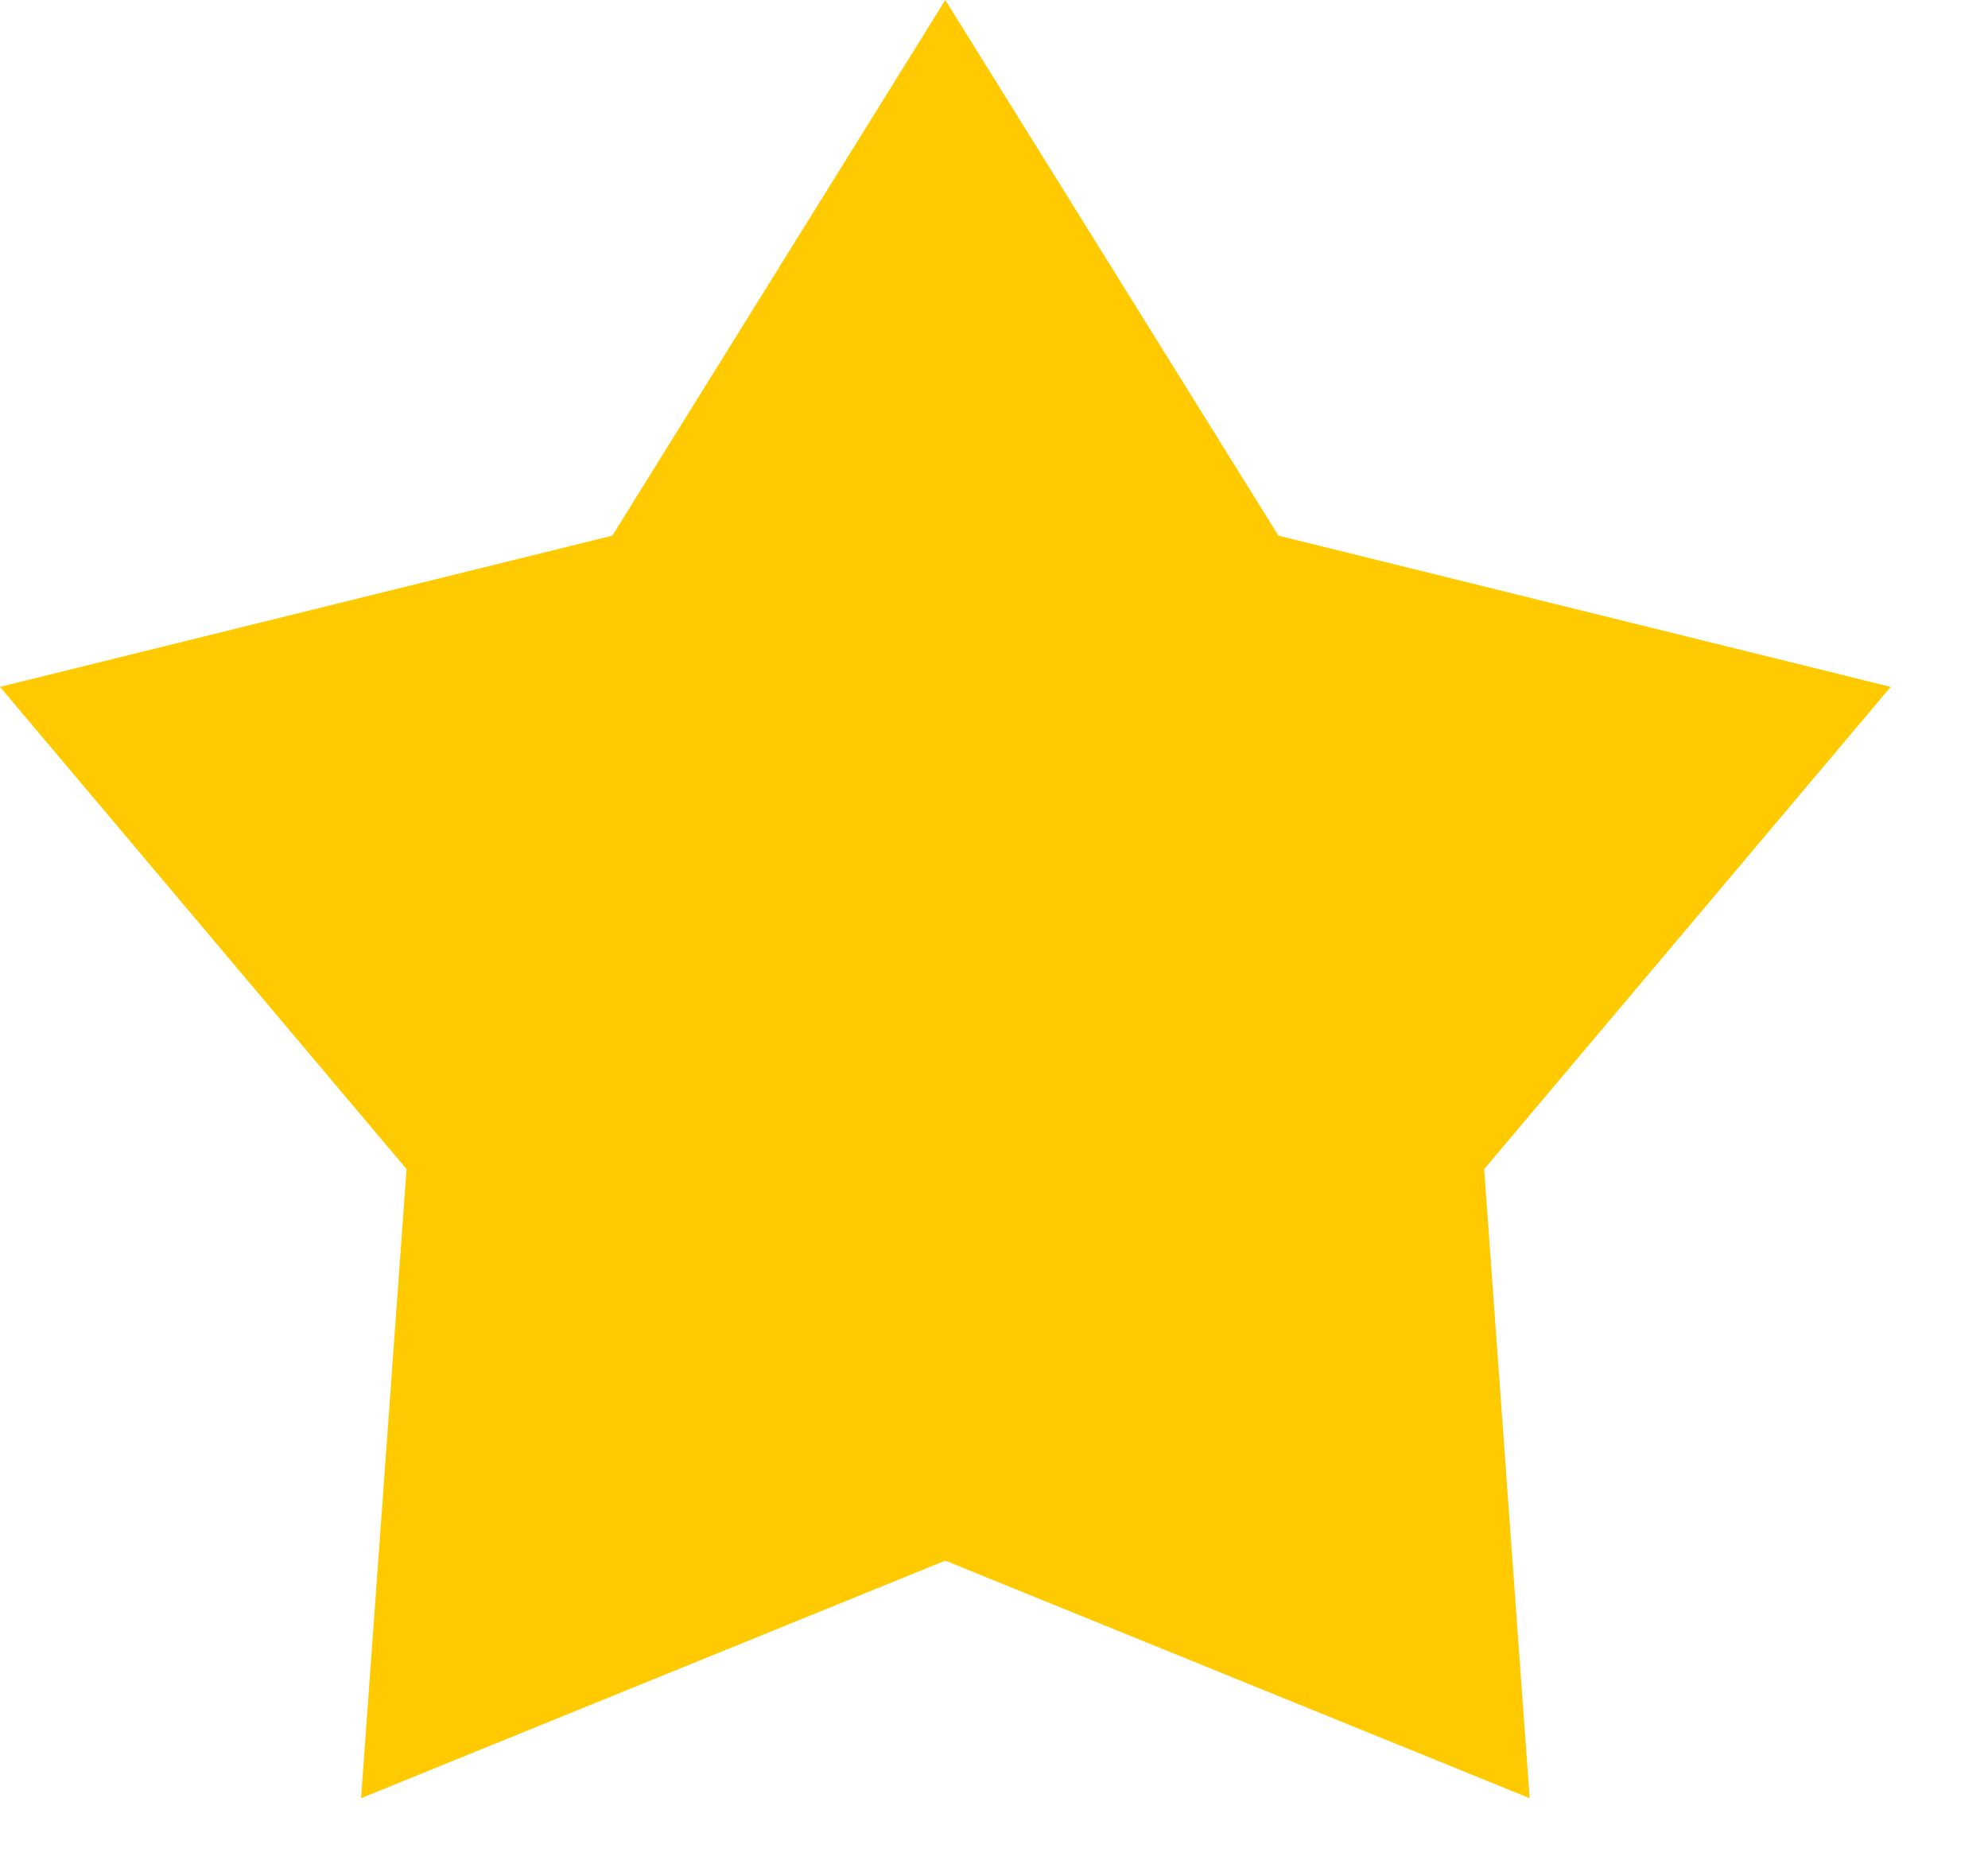 <svg width="16" height="15" viewBox="0 0 16 15" fill="none" xmlns="http://www.w3.org/2000/svg">
<path d="M7.608 0L10.289 4.311L15.217 5.528L11.945 9.409L12.311 14.472L7.608 12.56L2.906 14.472L3.272 9.409L-5.38826e-05 5.528L4.928 4.311L7.608 0Z" fill="#FFCA00"/>
</svg>

